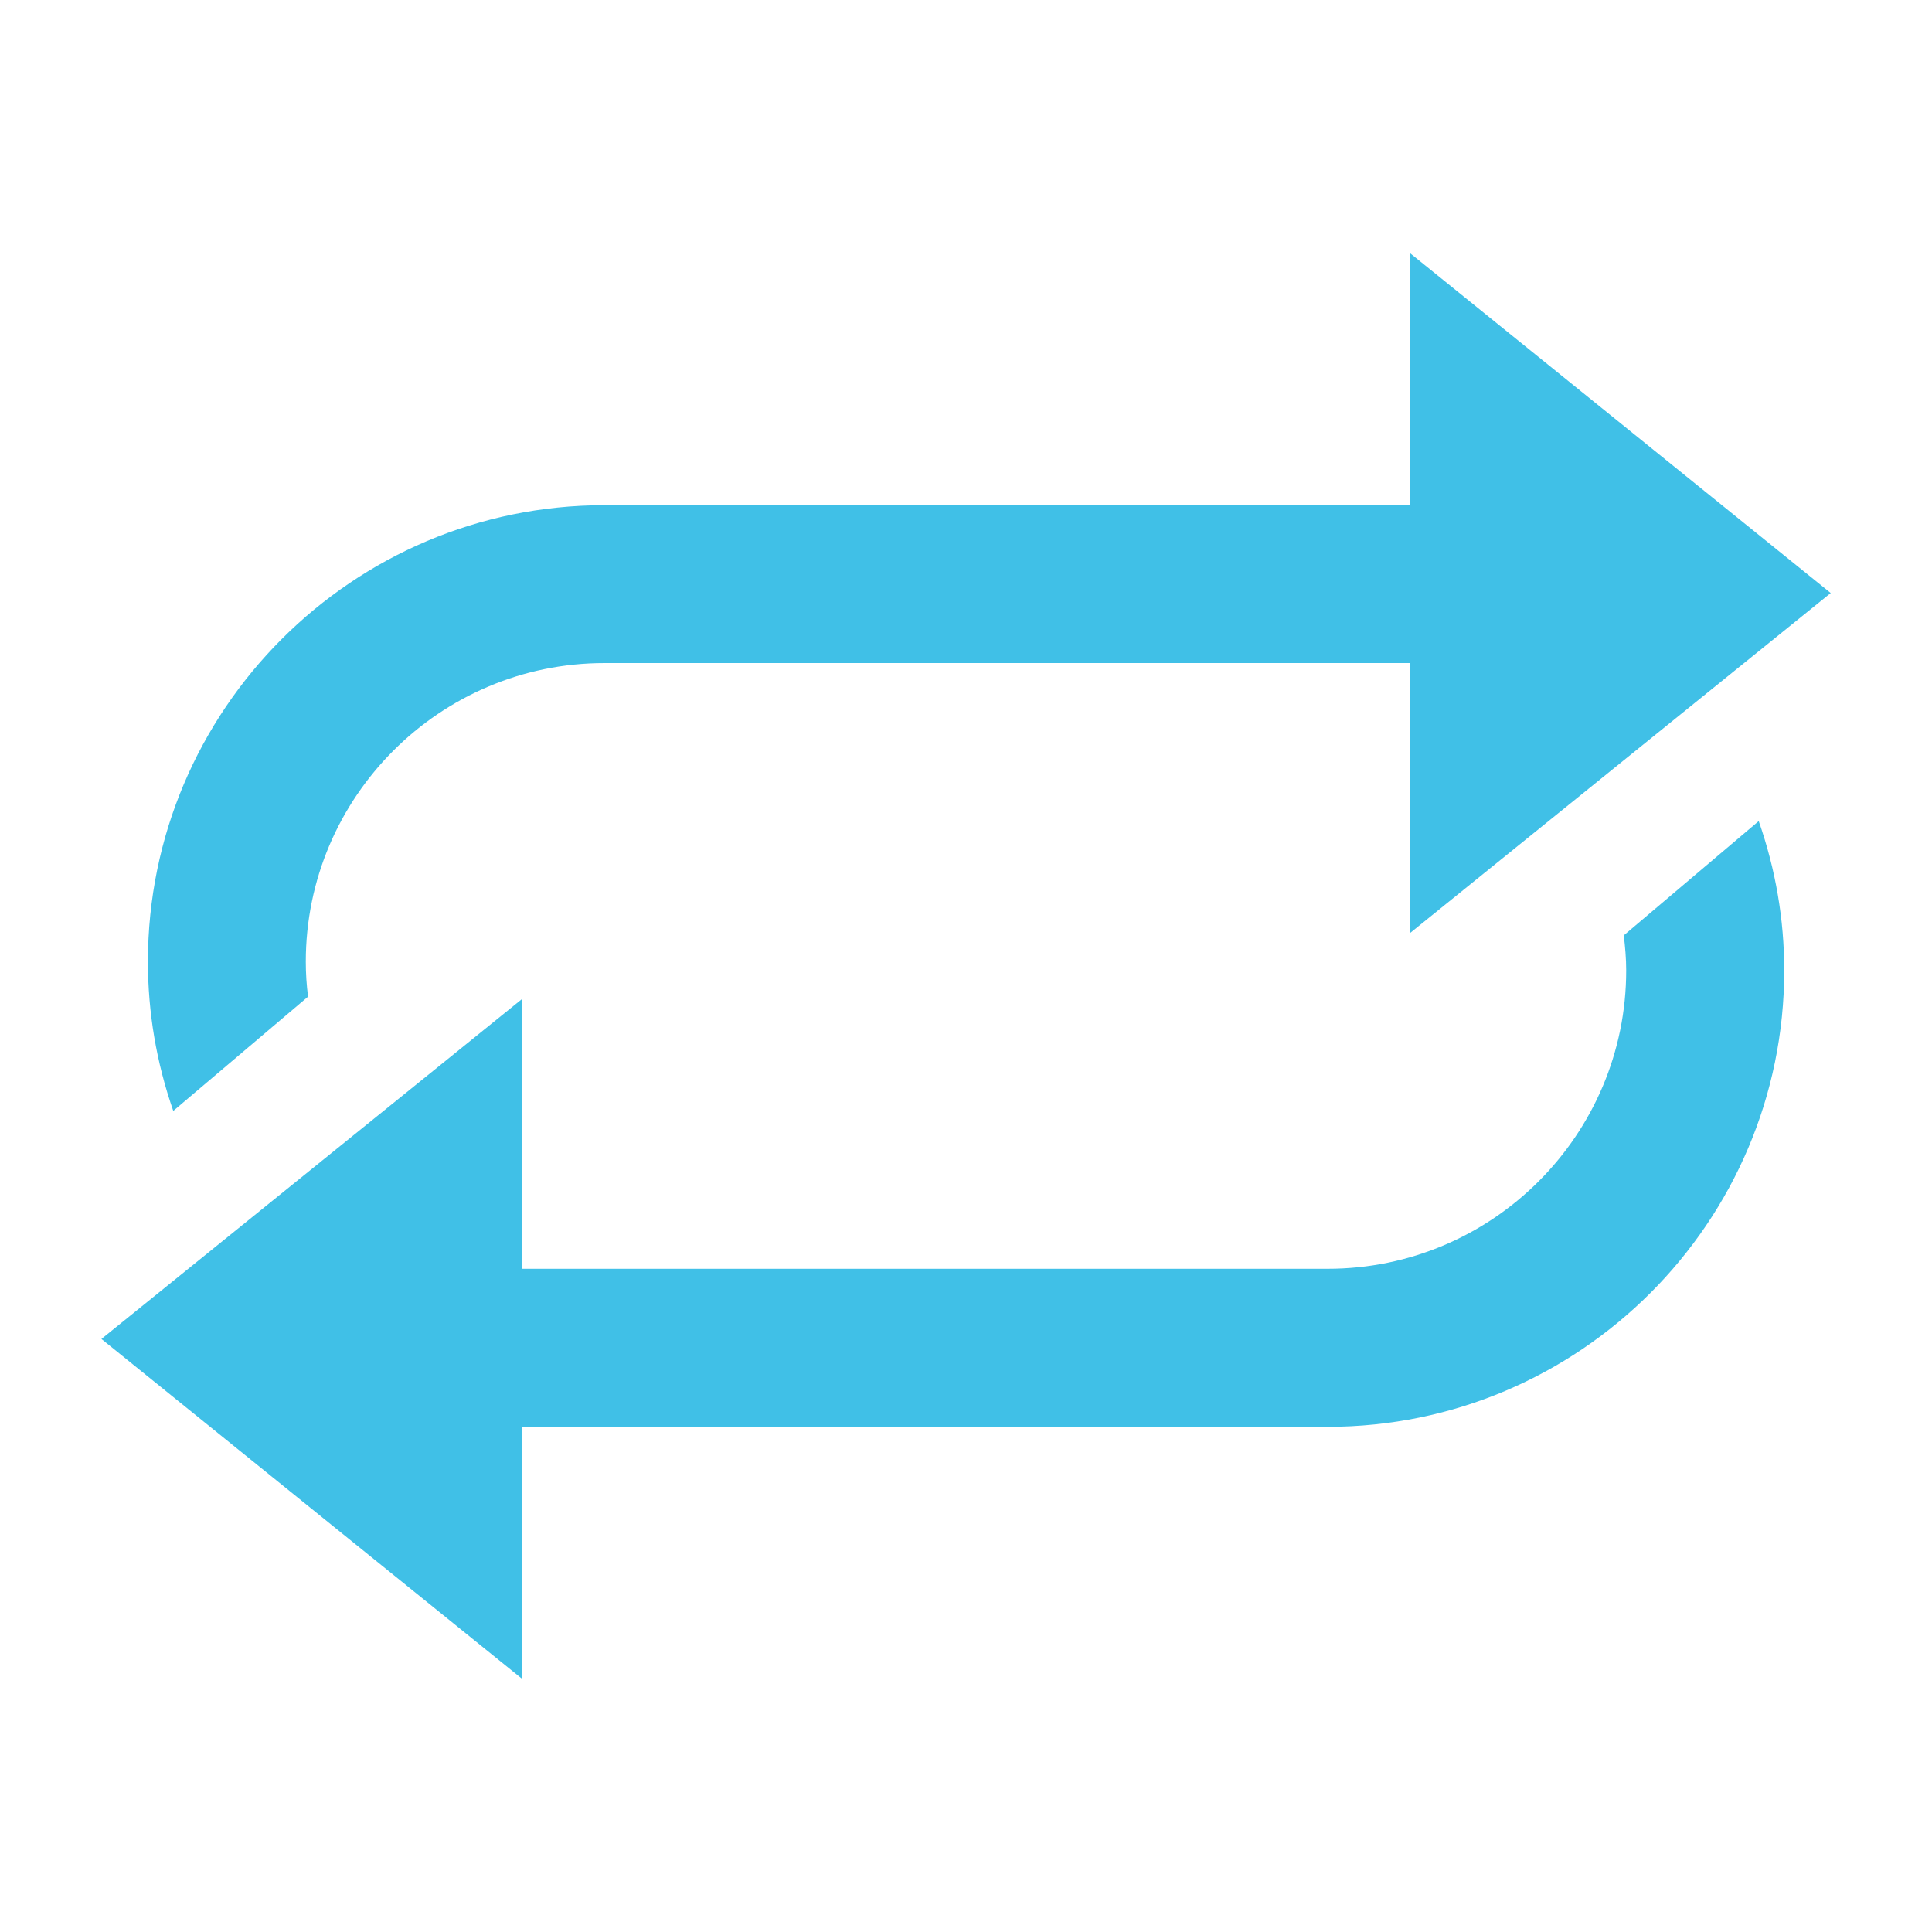 <?xml version="1.0" encoding="utf-8"?>
<!-- Generator: Adobe Illustrator 16.0.0, SVG Export Plug-In . SVG Version: 6.00 Build 0)  -->
<!DOCTYPE svg PUBLIC "-//W3C//DTD SVG 1.1//EN" "http://www.w3.org/Graphics/SVG/1.1/DTD/svg11.dtd">
<svg version="1.1" id="レイヤー_1" xmlns="http://www.w3.org/2000/svg" xmlns:xlink="http://www.w3.org/1999/xlink" x="0px"
	 y="0px" width="128px" height="128px" viewBox="0 0 128 128" enable-background="new 0 0 128 128" xml:space="preserve">
<g>
	<path fill="#40C0E7" d="M107.58,61.97c0.09,0.76,0.16,1.53,0.16,2.32c0,10.9-8.87,19.77-19.77,19.77h-53.4V66.2L6.72,88.71
		l27.85,22.5V94.53h53.4c16.67,0,30.24-13.56,30.24-30.24c0-3.37-0.57-6.69-1.69-9.89L107.58,61.97z"/>
	<path fill="#40C0E7" d="M20.41,66.03c-0.1-0.76-0.15-1.53-0.15-2.32c0-10.9,8.88-19.78,19.78-19.78h53.4V61.8l27.85-22.51
		l-27.85-22.5v16.68h-53.4c-16.68,0-30.24,13.57-30.24,30.24c0,3.36,0.56,6.68,1.68,9.89L20.41,66.03z"/>
</g>
</svg>
